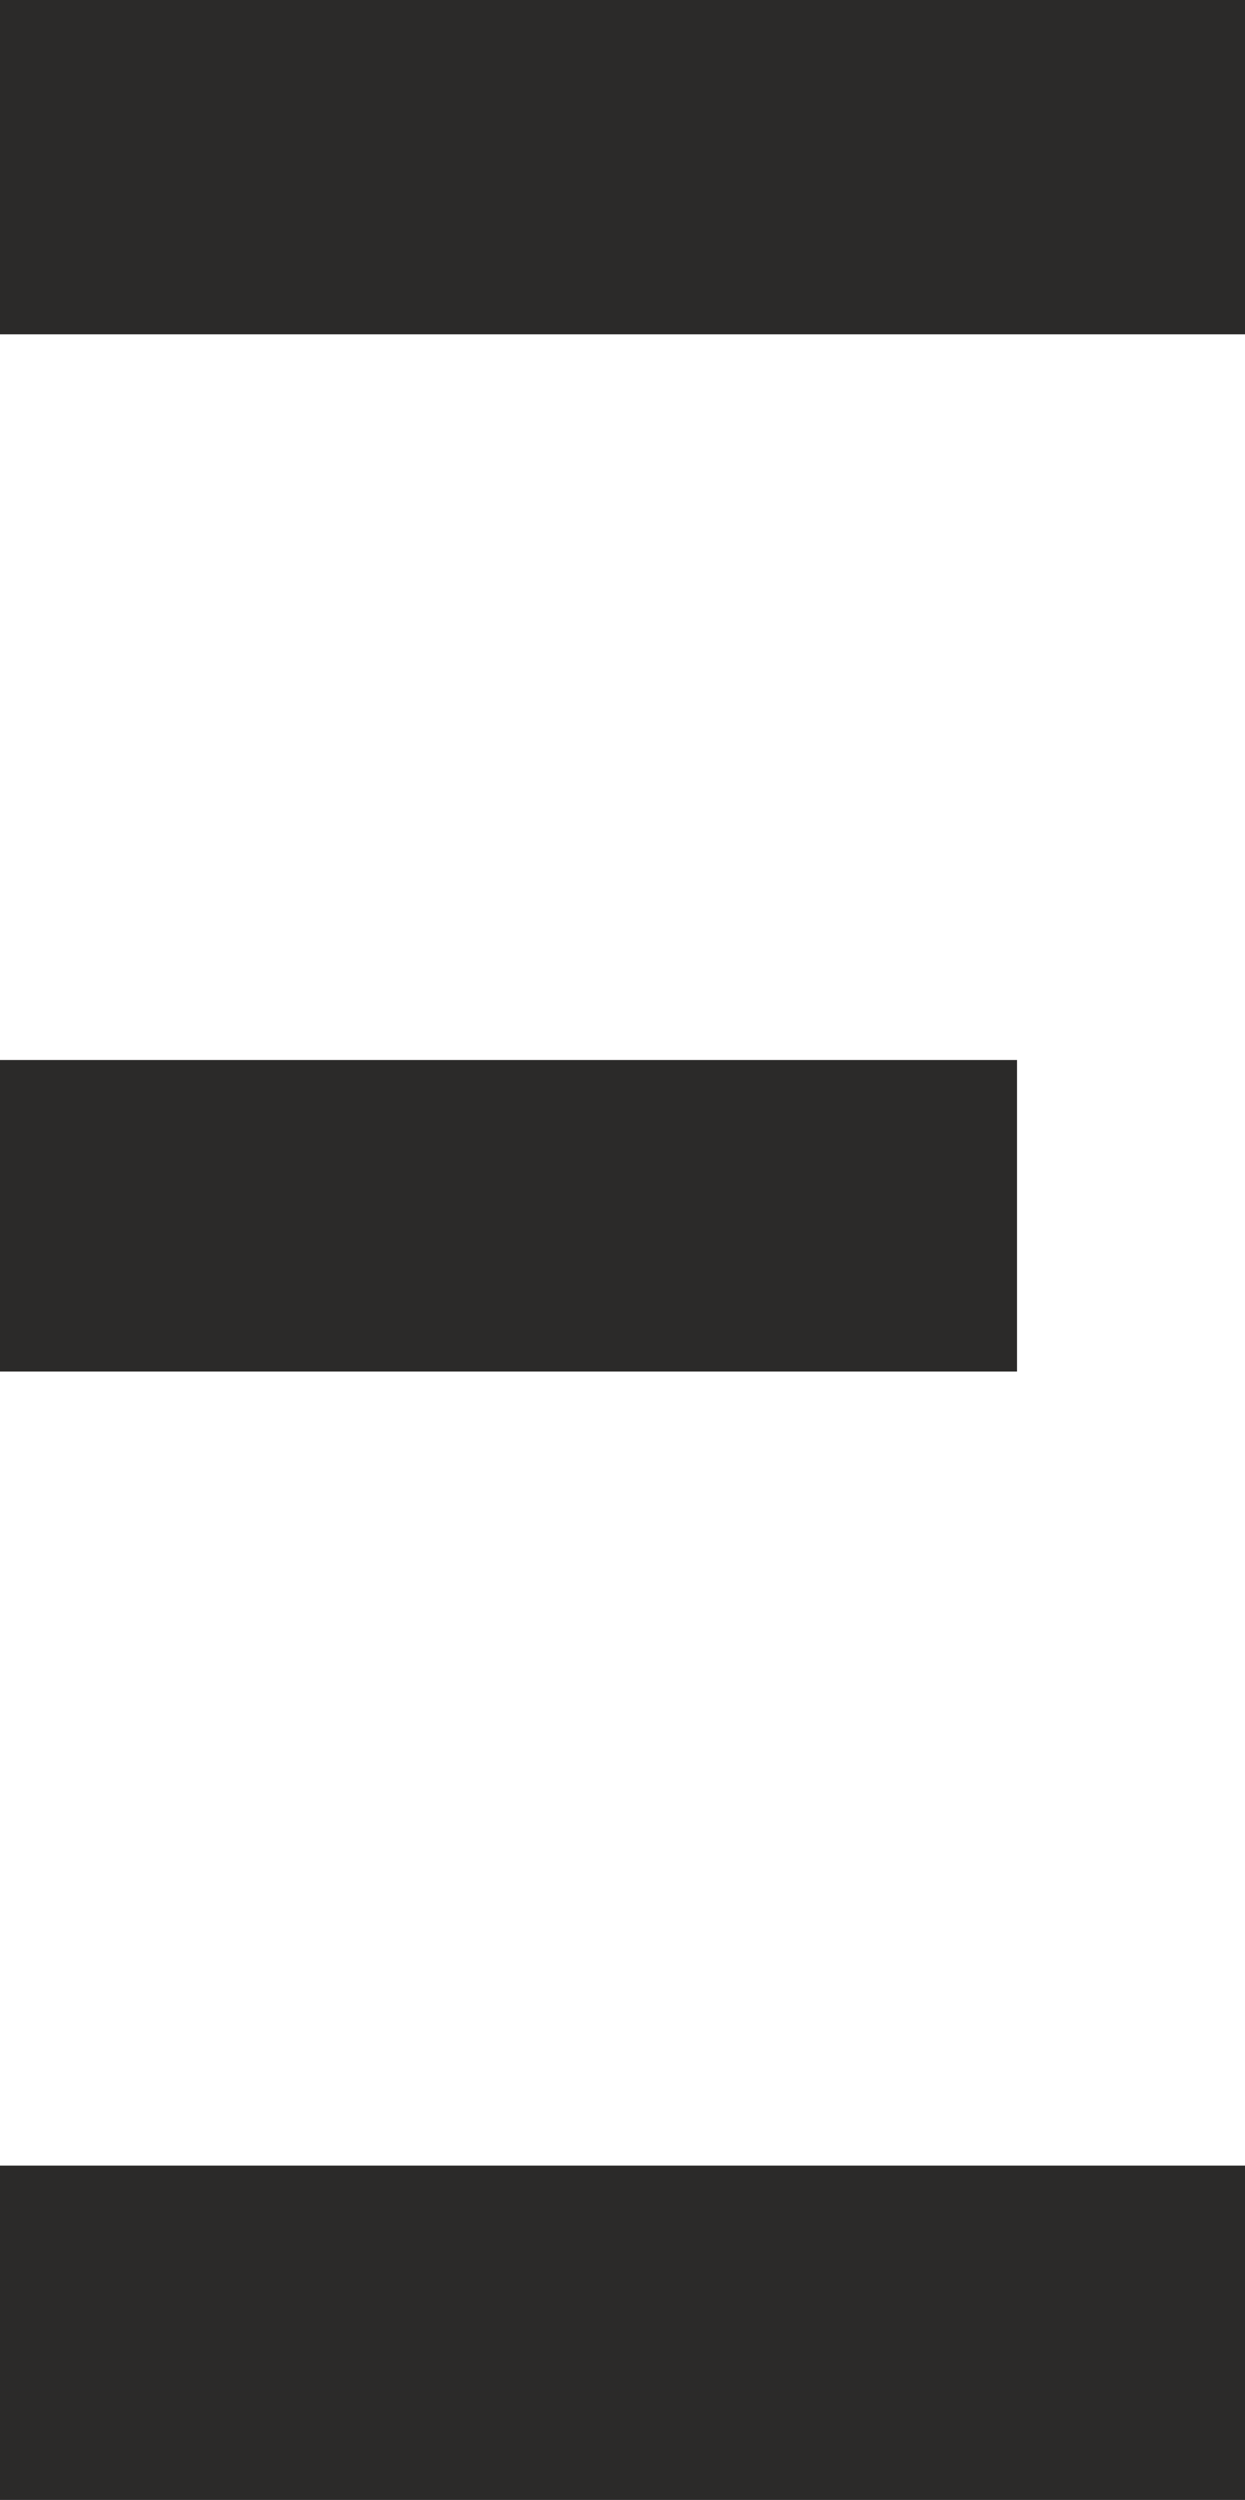 <?xml version="1.0" encoding="UTF-8"?><svg id="Warstwa_1" xmlns="http://www.w3.org/2000/svg" viewBox="0 0 196.22 394"><defs><style>.cls-1{fill:#2b2a29;}</style></defs><rect class="cls-1" y="341.31" width="196.22" height="52.69"/><rect class="cls-1" width="196.22" height="52.69"/><rect class="cls-1" y="167.06" width="160.29" height="49.1"/></svg>